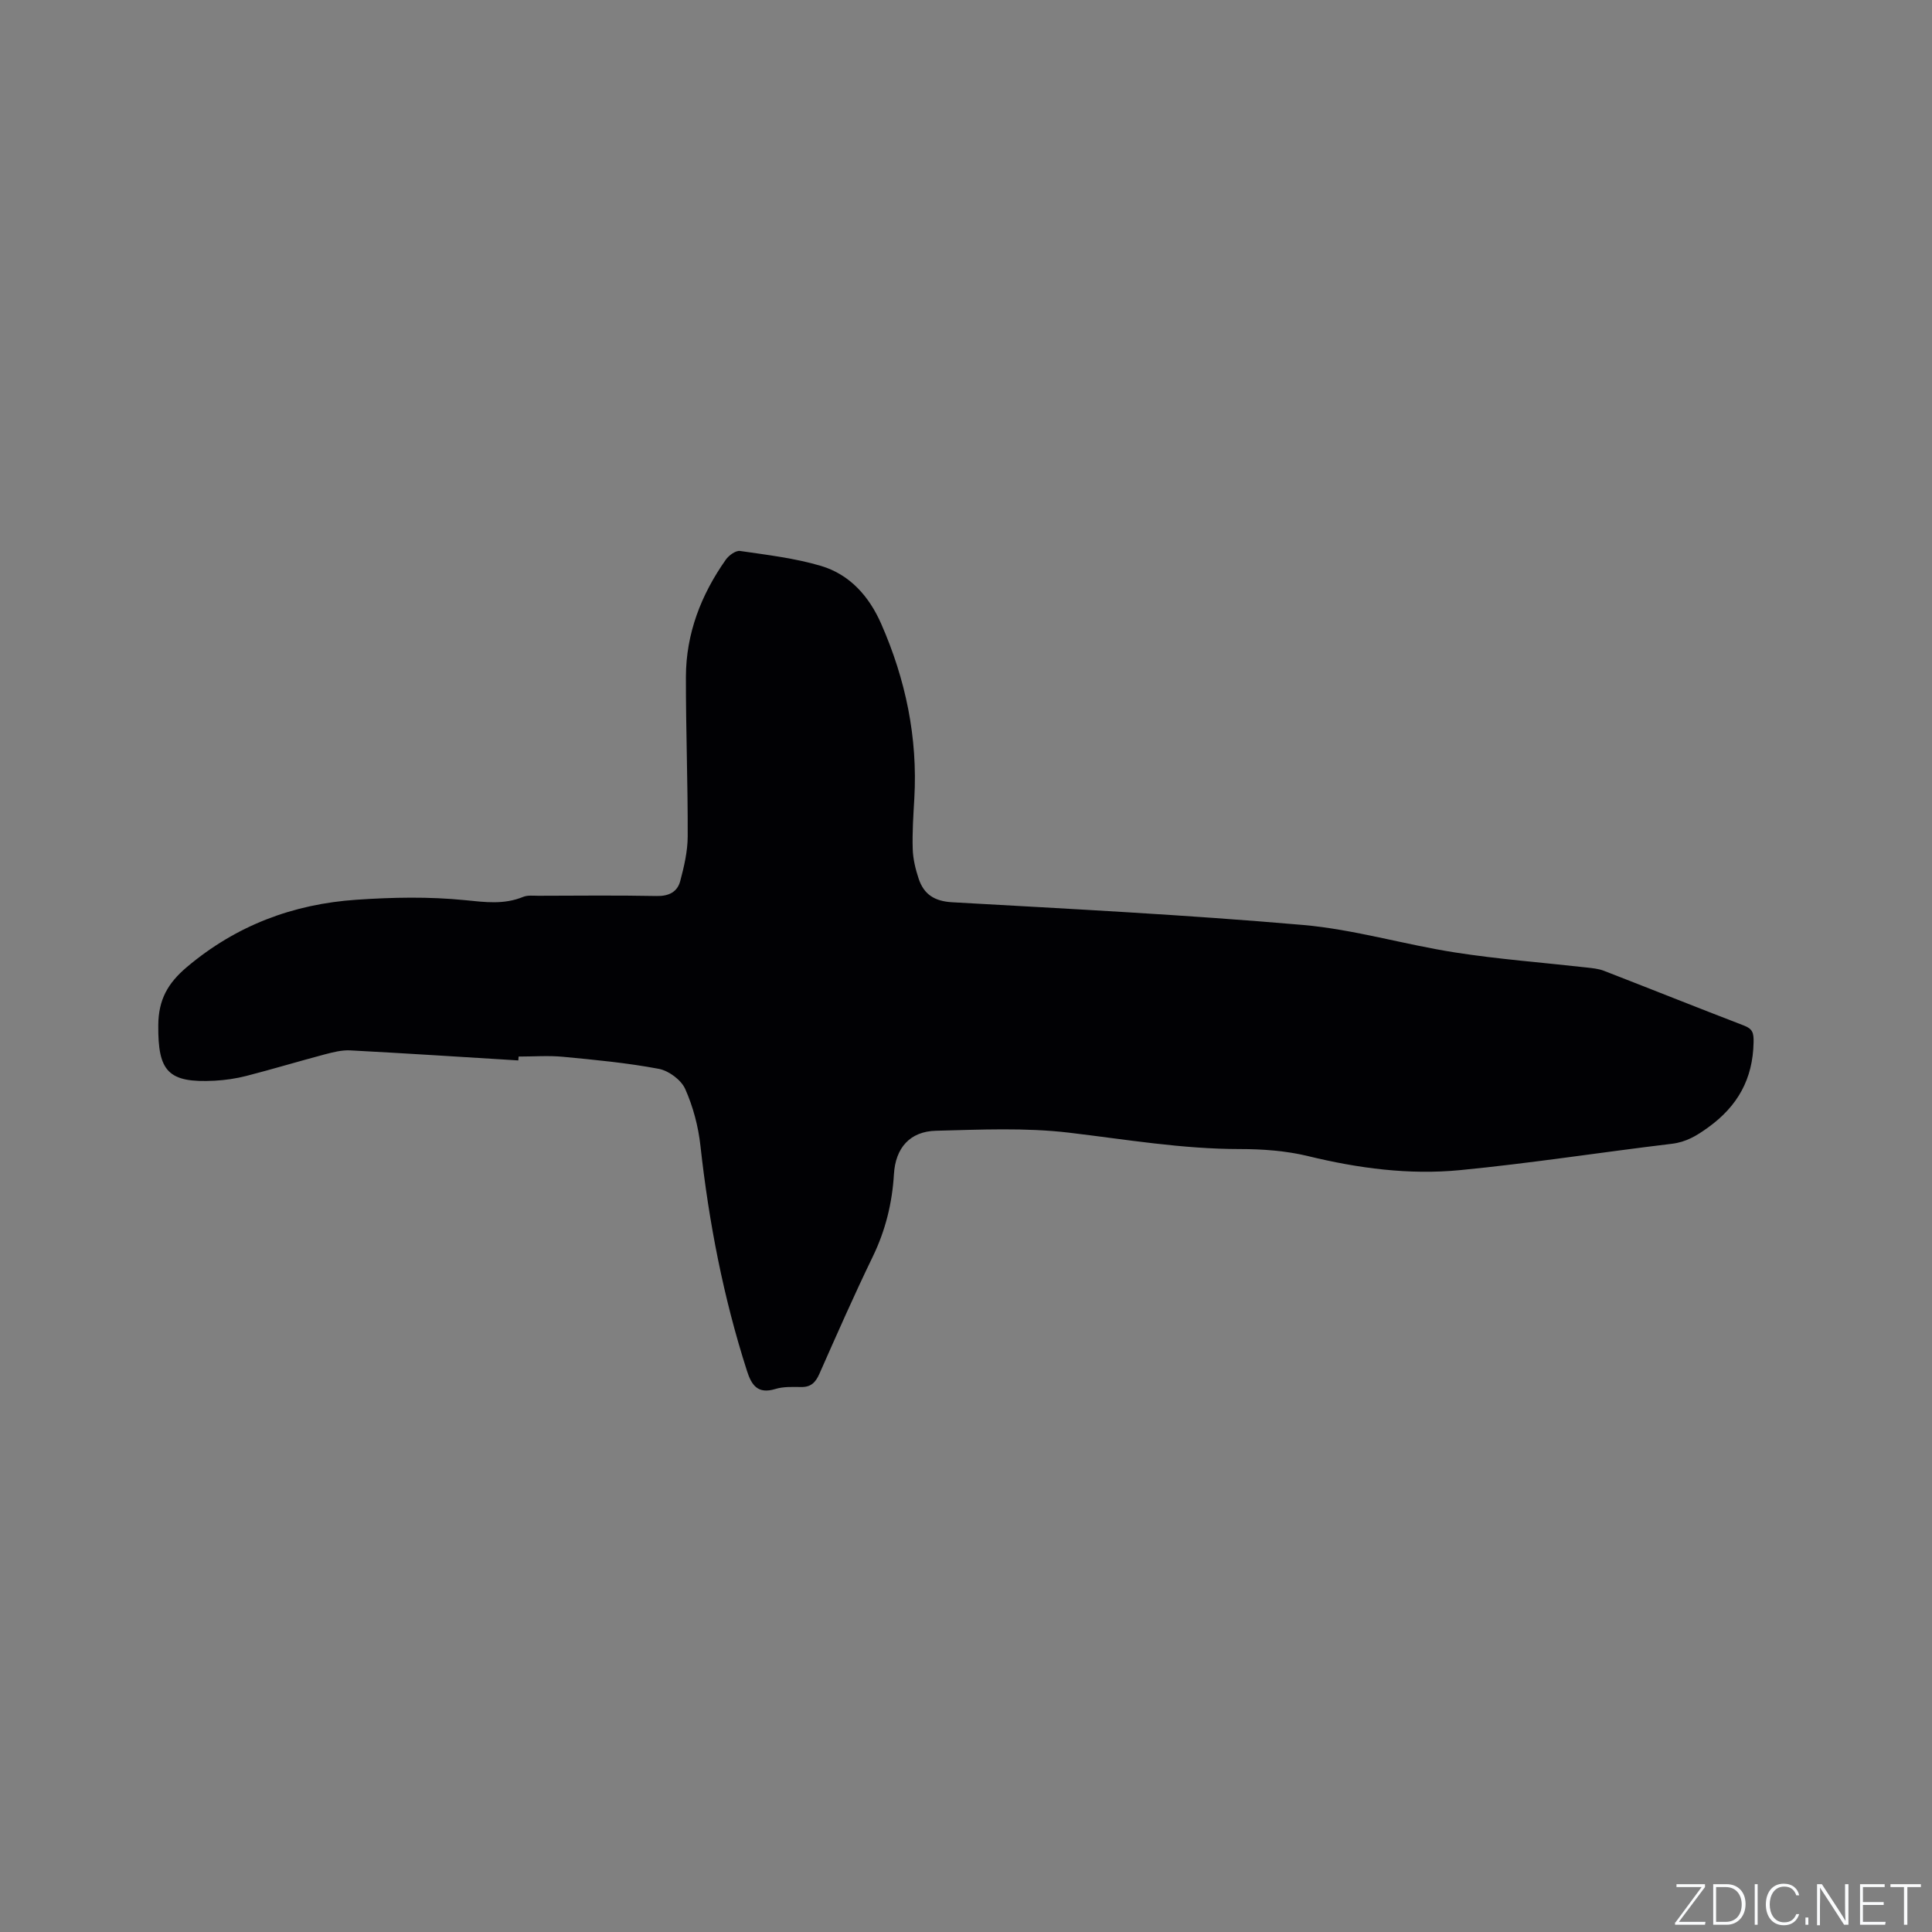 <svg enable-background="new 0 0 400 400" viewBox="0 0 400 400" xmlns="http://www.w3.org/2000/svg"><rect x="0" y="0" width="400" height="400" fill="#808080" stroke="none"/><g fill="#fafbfc"><path d="m346.9 398 5.4-7.3h-5.2v-.6h5.9v.6l-5.4 7.2h5.5l-.1.6h-6.2v-.5z"/><path d="m354.7 390.1h2.8c2.3 0 3.9 1.6 3.9 4.1s-1.6 4.3-3.9 4.3h-2.8zm.6 7.8h2c2.2 0 3.3-1.6 3.3-3.6 0-1.8-1-3.6-3.3-3.6h-2z"/><path d="m363.9 390.1v8.4h-.6v-8.4z"/><path d="m372.5 396.3c-.4 1.3-1.4 2.3-3.2 2.3-2.4 0-3.7-1.9-3.7-4.3 0-2.3 1.2-4.3 3.7-4.3 1.8 0 2.9 1 3.2 2.4h-.6c-.4-1.1-1.1-1.8-2.5-1.8-2.1 0-3 1.9-3 3.7s.9 3.7 3 3.7c1.4 0 2.1-.7 2.5-1.7z"/><path d="m373.8 398.5v-1.5h.6v1.5z"/><path d="m376.2 398.5v-8.4h1c1.3 2 4.4 6.7 4.9 7.6-.1-1.2-.1-2.4-.1-3.8v-3.8h.7v8.4h-.9c-1.2-1.9-4.4-6.8-5-7.7.1 1.1 0 2.3 0 3.9v3.9h-.6z"/><path d="m390 394.4h-4.3v3.5h4.7l-.1.6h-5.2v-8.4h5.1v.6h-4.5v3.1h4.3z"/><path d="m394.2 390.7h-2.8v-.6h6.3v.6h-2.8v7.8h-.7z"/></g><path d="m107.31 219.55c-11.6-.71-23.2-1.47-34.8-2.08-1.74-.09-3.56.38-5.28.83-5.42 1.44-10.8 3.06-16.23 4.46-2.14.55-4.37.87-6.57.99-9.67.5-11.74-1.94-11.66-11.5.04-5.27 1.96-8.69 5.92-12.03 10.22-8.63 22.01-13.05 35.12-13.94 7.47-.51 15.05-.66 22.48.09 4.19.42 8.05.95 12.02-.68.93-.38 2.09-.23 3.15-.23 8.17-.02 16.33-.11 24.49.05 2.53.05 4.28-.84 4.88-3.08.8-3.01 1.54-6.16 1.55-9.25.04-11.01-.39-22.03-.37-33.04.02-8.96 3.14-17.01 8.27-24.28.62-.88 2.05-1.92 2.94-1.79 5.63.82 11.35 1.49 16.77 3.1 5.96 1.78 9.95 6.29 12.45 11.98 5.06 11.52 7.58 23.53 6.86 36.16-.2 3.49-.44 7-.33 10.48.06 2.07.58 4.19 1.24 6.17 1.08 3.21 3.27 4.63 6.9 4.84 24.22 1.37 48.46 2.6 72.62 4.7 10.6.92 20.99 4.06 31.55 5.7 8.98 1.4 18.07 2.08 27.11 3.1 1.25.14 2.55.25 3.7.7 9.67 3.75 19.3 7.61 28.98 11.33 1.82.7 2.03 1.55 1.99 3.49-.15 7.56-3.27 13.17-9.39 17.59-2.39 1.73-4.55 3.04-7.54 3.4-14.61 1.75-29.17 4.03-43.81 5.45-10.59 1.03-21.1-.37-31.5-2.9-4.57-1.11-9.42-1.46-14.14-1.46-11.91 0-23.57-1.99-35.33-3.39-9.08-1.08-18.38-.63-27.57-.4-5.39.13-8.38 3.55-8.7 8.99-.36 6-1.75 11.64-4.39 17.09-3.88 8-7.46 16.15-11.06 24.28-.78 1.76-1.75 2.73-3.75 2.7-1.8-.02-3.69-.11-5.37.41-3.63 1.11-4.92-.81-5.86-3.76-4.88-15.18-7.88-30.74-9.63-46.58-.44-4.02-1.52-8.11-3.16-11.79-.84-1.87-3.4-3.77-5.47-4.16-6.53-1.23-13.17-1.86-19.8-2.49-3.05-.29-6.15-.05-9.22-.05-.02.26-.04.53-.06.8z" fill="#010104"/></svg>
